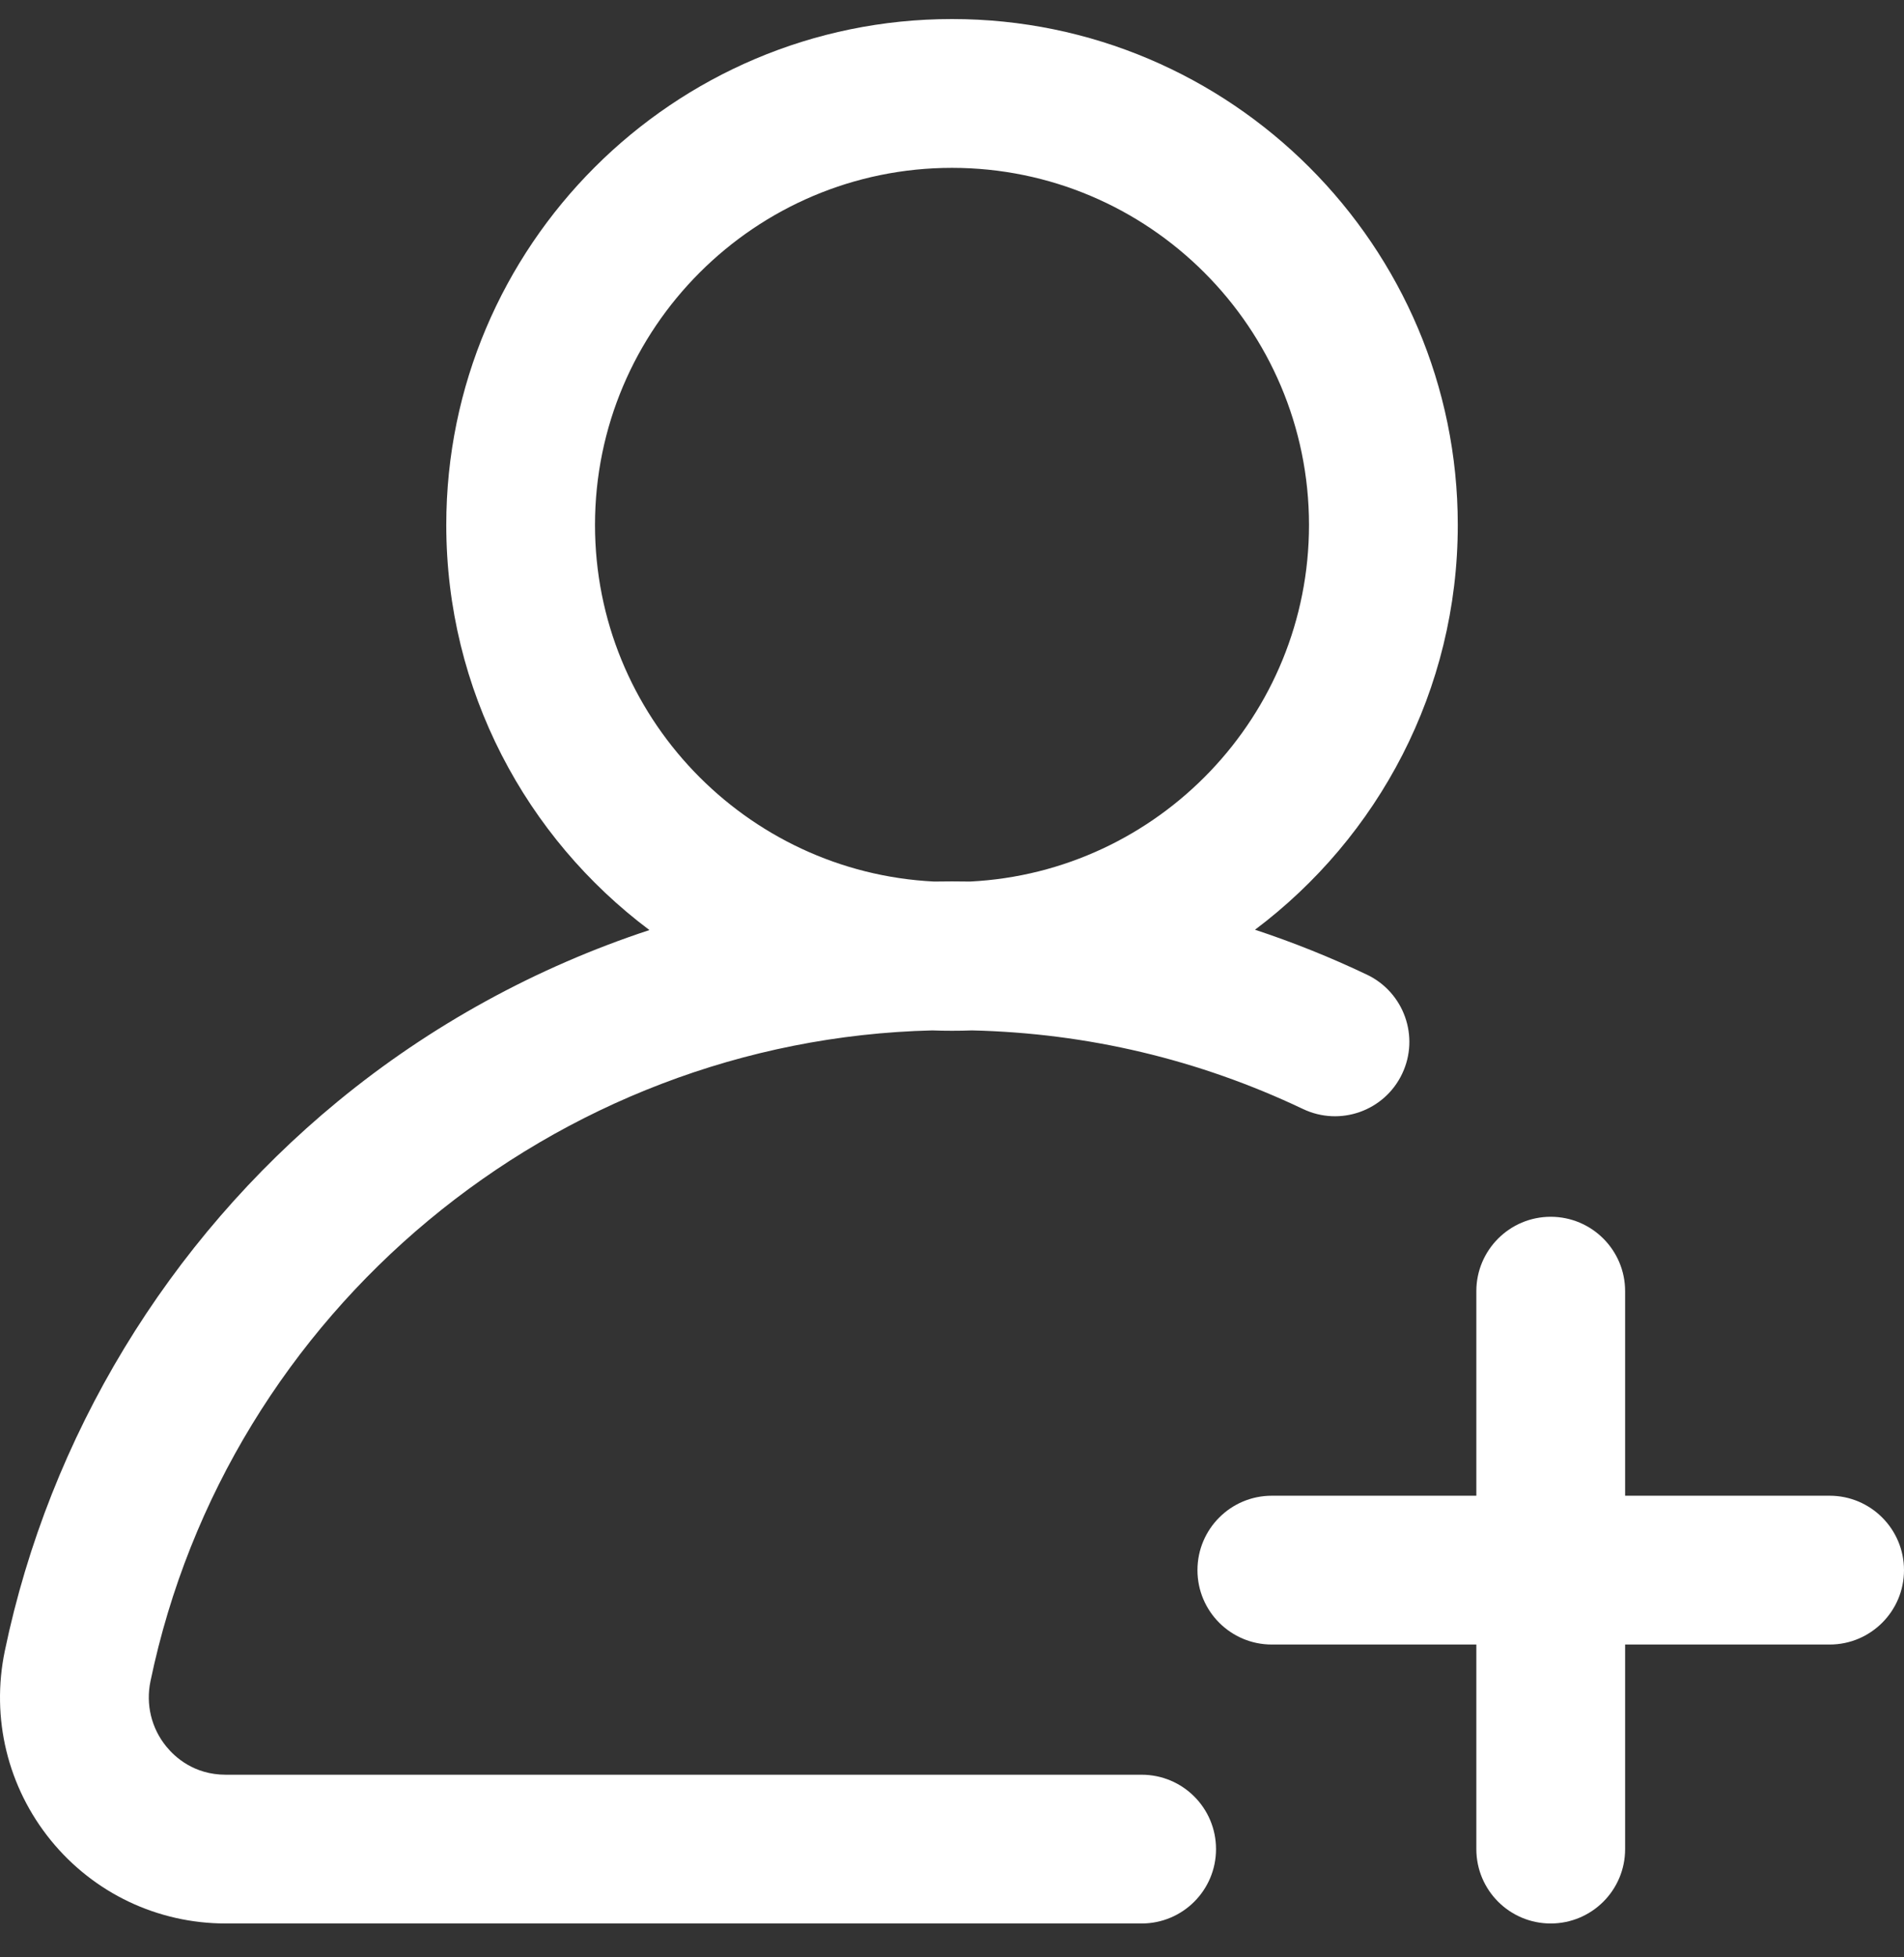 <svg width="36" height="37" viewBox="0 0 36 37" fill="none" xmlns="http://www.w3.org/2000/svg">
<rect x="0" y="0" width="36" height="37" fill="#333333" stroke="none"/>
<g clip-path="url(#clip0_545_121)">
<path d="M25.845 18.424C25.153 18.095 24.447 17.812 23.729 17.575C26.055 15.829 27.563 13.049 27.563 9.923C27.563 4.65 23.273 0.36 18 0.36C12.727 0.36 8.438 4.65 8.438 9.923C8.438 13.052 9.948 15.835 12.279 17.581C10.144 18.284 8.14 19.378 6.387 20.82C3.171 23.465 0.935 27.154 0.091 31.208C-0.173 32.478 0.144 33.783 0.961 34.788C1.774 35.787 2.979 36.36 4.268 36.36H21.586C22.363 36.36 22.992 35.731 22.992 34.954C22.992 34.177 22.363 33.548 21.586 33.548H4.268C3.667 33.548 3.305 33.213 3.143 33.013C2.862 32.668 2.754 32.219 2.845 31.781C4.304 24.771 10.487 19.651 17.627 19.478C17.751 19.483 17.875 19.485 18 19.485C18.126 19.485 18.252 19.483 18.377 19.478C20.565 19.529 22.669 20.029 24.637 20.964C25.339 21.298 26.178 21 26.511 20.298C26.845 19.597 26.546 18.758 25.845 18.424ZM18.343 16.664C18.229 16.662 18.115 16.661 18 16.661C17.887 16.661 17.773 16.662 17.66 16.664C14.095 16.486 11.25 13.531 11.25 9.923C11.25 6.201 14.278 3.173 18 3.173C21.722 3.173 24.75 6.201 24.75 9.923C24.75 13.53 21.906 16.485 18.343 16.664Z" fill="white"/>
<path d="M34.594 28.274H30.727V24.407C30.727 23.631 30.097 23.001 29.32 23.001C28.544 23.001 27.914 23.631 27.914 24.407V28.274H24.047C23.27 28.274 22.641 28.904 22.641 29.681C22.641 30.457 23.27 31.087 24.047 31.087H27.914V34.954C27.914 35.731 28.544 36.36 29.32 36.36C30.097 36.36 30.727 35.731 30.727 34.954V31.087H34.594C35.37 31.087 36 30.457 36 29.681C36 28.904 35.37 28.274 34.594 28.274Z" fill="white"/>
</g>
<defs>
<clipPath id="clip0_545_121">
<rect width="36" height="36" fill="white" transform="translate(0 0.36)"/>
</clipPath>
</defs>
</svg>
